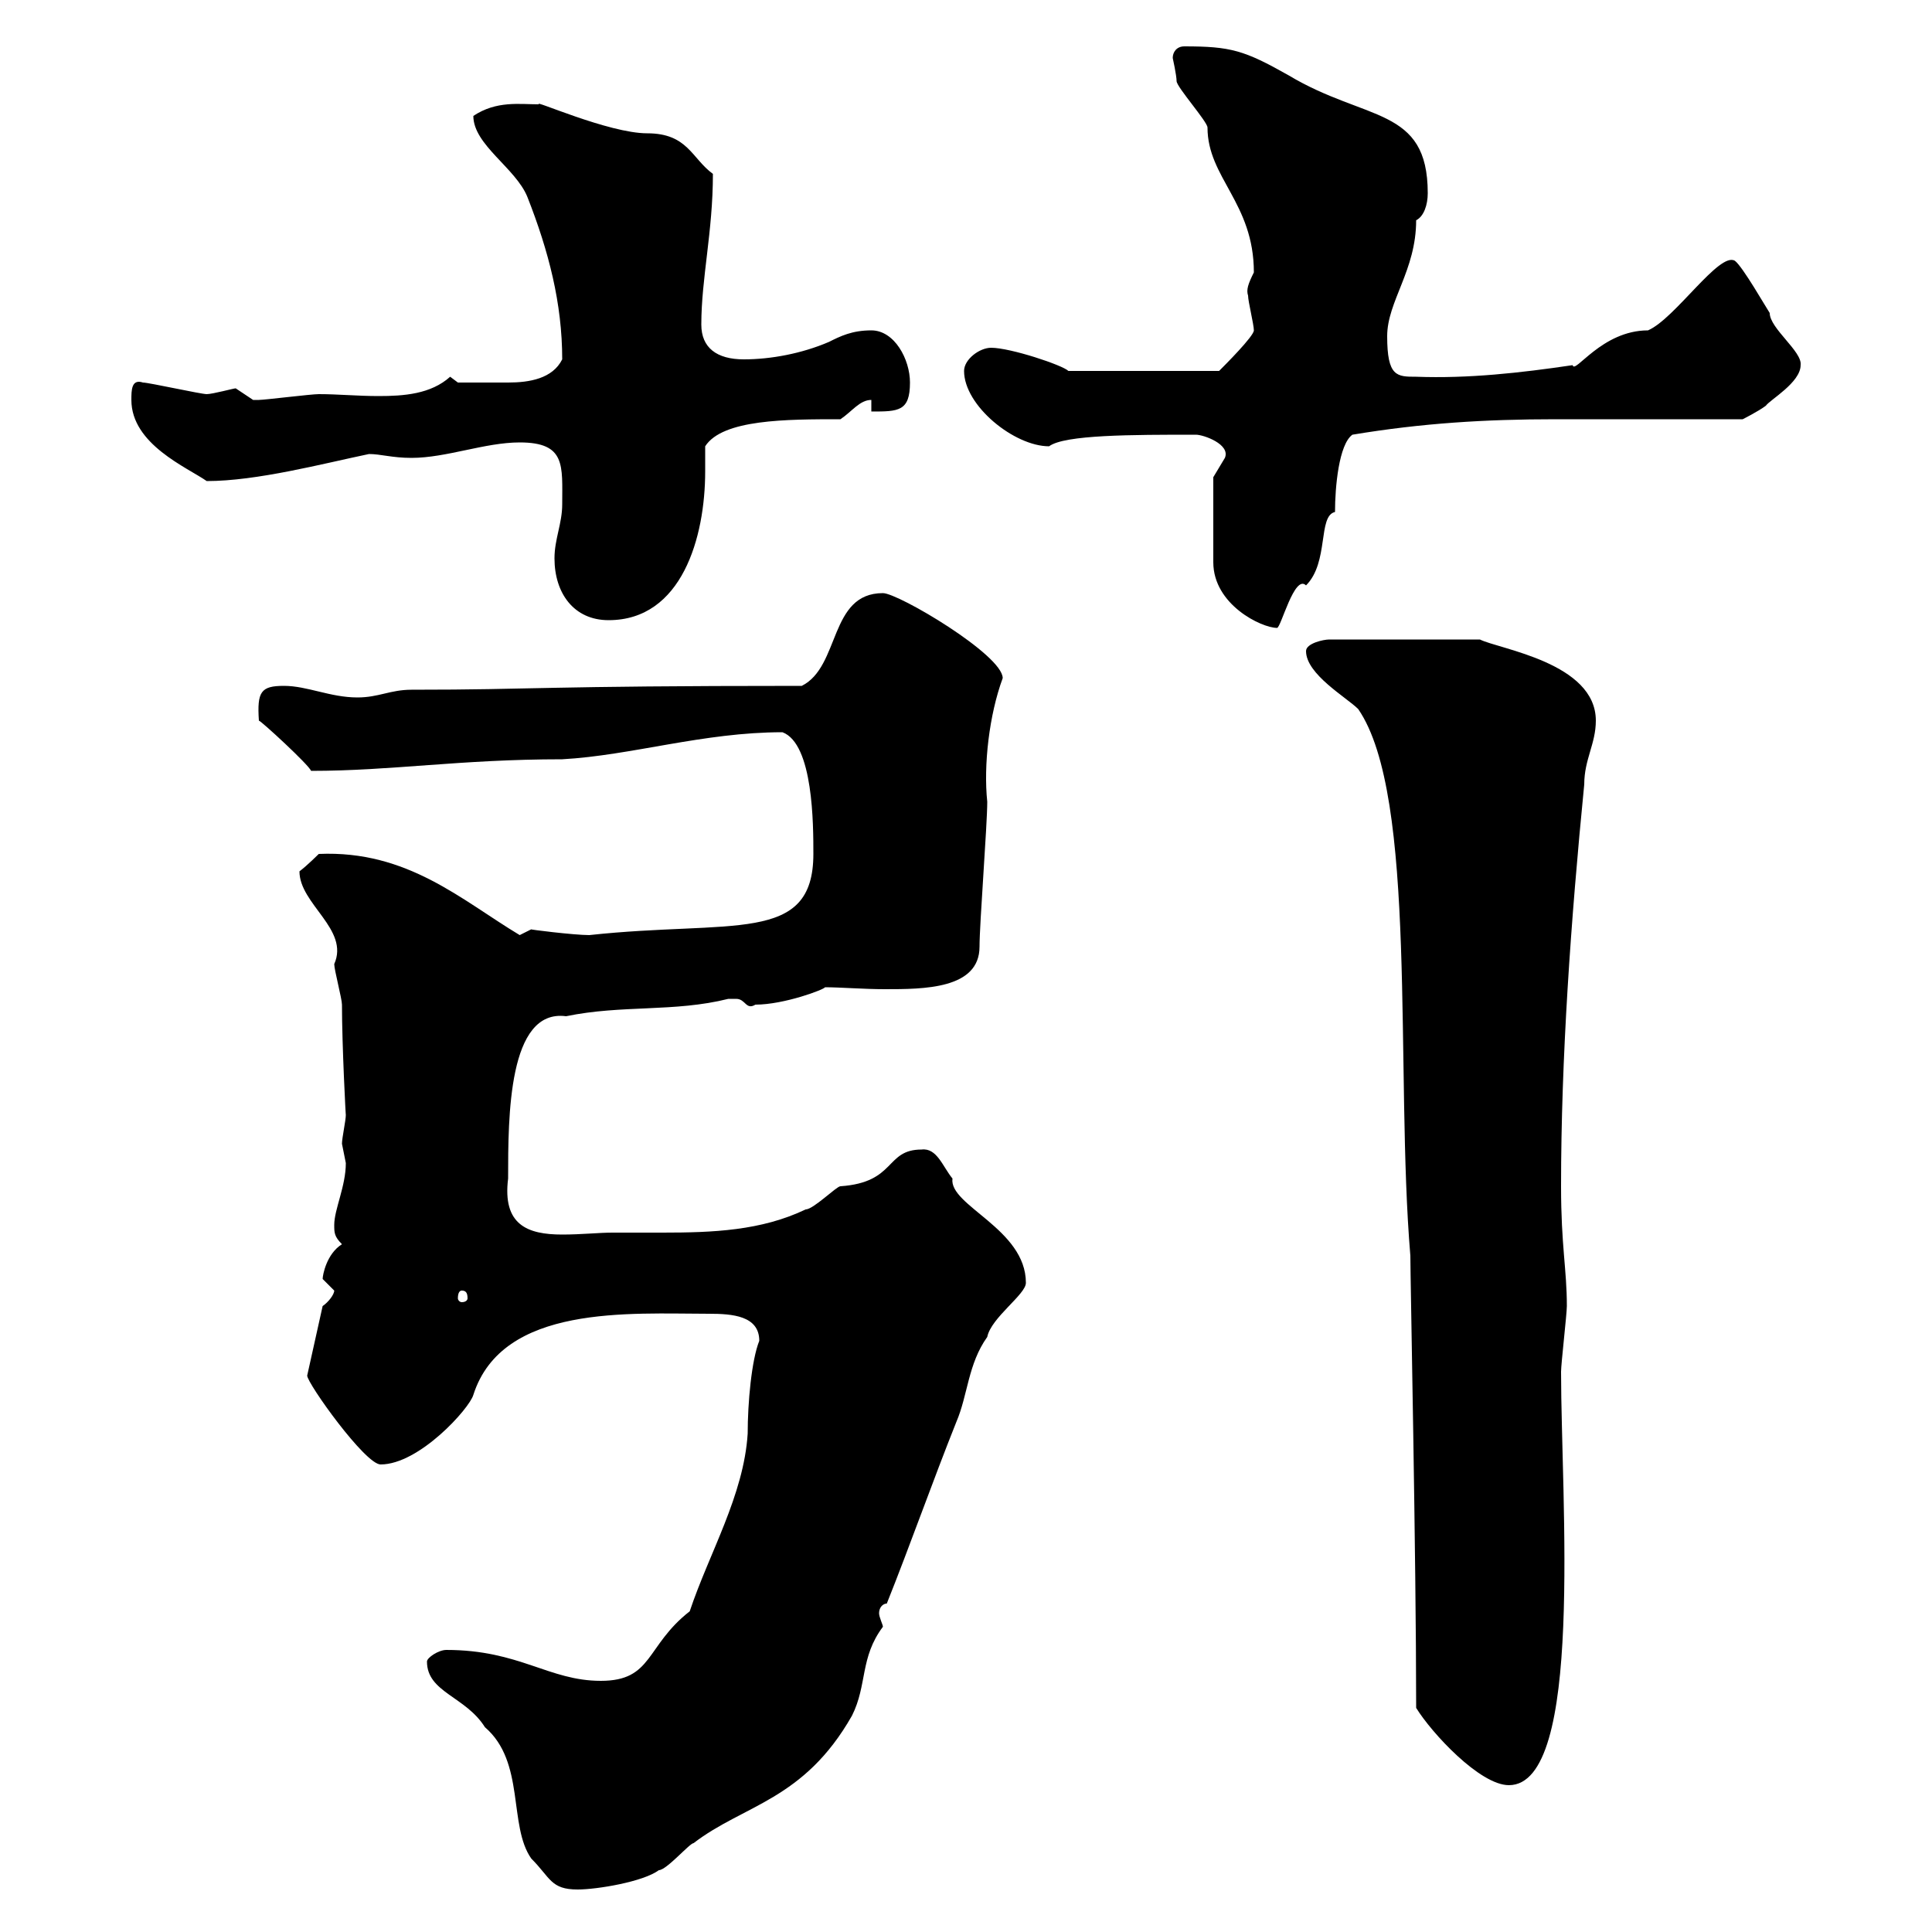 <svg xmlns="http://www.w3.org/2000/svg" xmlns:xlink="http://www.w3.org/1999/xlink" width="300" height="300"><path d="M66.30 258C66.30 262.80 72.30 263.40 75.30 268.20C81.60 273.60 78.90 283.50 82.50 288.60C85.50 291.60 85.50 293.40 89.70 293.40C92.70 293.40 99.90 292.20 102.30 290.40C103.50 290.40 107.10 286.20 107.70 286.20C115.50 280.20 124.80 279.60 132.30 266.40C134.70 261.60 133.50 257.40 137.10 252.60C137.10 252.30 136.50 251.10 136.50 250.50C136.50 249.60 137.10 249 137.70 249C141.30 240 144.90 229.80 148.50 220.80C150.30 216.60 150.30 211.80 153.30 207.60C153.90 204.60 159.30 201 159.30 199.20C159.30 190.80 147.30 187.20 147.90 183C146.40 181.20 145.50 178.20 143.10 178.50C137.40 178.50 139.20 183.60 130.50 184.20C129.90 184.20 126.30 187.80 125.10 187.80C118.20 191.10 110.70 191.40 102.90 191.40C100.20 191.40 97.80 191.40 95.10 191.40C93 191.40 90.30 191.70 87.30 191.70C81.90 191.70 78 190.20 78.90 183C78.90 173.40 78.90 156.60 87.90 157.80C96.60 156 104.70 157.20 113.10 155.10C113.10 155.10 113.10 155.10 114.30 155.10C115.80 155.10 115.80 156.90 117.30 156C121.80 156 128.10 153.60 128.10 153.30C130.50 153.30 134.10 153.60 137.40 153.60C143.40 153.60 152.10 153.60 152.10 147C152.10 143.40 153.30 128.10 153.30 124.50C152.70 118.80 153.60 111 155.70 105.30C155.70 101.70 139.50 92.10 137.10 92.10C128.70 92.10 130.50 103.50 124.50 106.50C83.70 106.50 83.40 107.10 63.90 107.10C60.60 107.10 58.80 108.30 55.50 108.30C51.30 108.30 47.70 106.50 44.10 106.50C40.50 106.50 39.90 107.40 40.20 111.90C40.50 111.90 48 118.80 48.30 119.70C60.90 119.70 71.40 117.90 87.30 117.90C98.10 117.30 109.20 113.70 121.50 113.70C126.30 115.50 126.30 128.10 126.30 132.60C126.30 146.70 113.70 142.80 91.50 145.20C89.10 145.20 81.90 144.30 82.50 144.30C82.50 144.30 80.70 145.20 80.70 145.20C71.70 139.80 63.30 132 49.50 132.60C49.50 132.60 47.70 134.40 46.50 135.30C46.50 140.40 54.30 144.30 51.90 149.70C51.90 150.60 53.10 155.10 53.10 156C53.10 162.30 53.70 173.70 53.70 173.10C53.70 174 53.10 176.70 53.10 177.60C53.10 177.60 53.70 180.60 53.70 180.60C53.70 184.20 51.90 187.80 51.90 190.20C51.90 191.40 51.90 192 53.10 193.20C50.70 194.70 50.10 198 50.10 198.60C50.10 198.60 51.90 200.40 51.90 200.40C51.90 201 51 202.20 50.10 202.80L47.70 213.60C47.70 214.80 56.70 227.40 59.10 227.40C65.10 227.40 72.90 218.70 73.50 216.60C78 202.50 97.80 204 110.10 204C113.70 204 117.90 204.30 117.90 208.20C116.70 211.20 116.10 217.80 116.10 222.60C115.50 232.20 110.10 241.20 107.10 250.20C100.20 255.60 101.40 261 93.30 261C85.20 261 80.70 256.20 69.30 256.20C68.10 256.20 66.30 257.40 66.30 258ZM219.90 265.20C222.30 269.10 229.80 277.20 234.30 277.20C246 277.20 242.40 232.80 242.40 213C242.40 211.80 243.30 204 243.30 202.80C243.30 197.10 242.40 193.50 242.40 184.20C242.40 164.40 243.90 143.10 246 121.80C246 117.90 247.80 115.50 247.80 111.90C247.80 102.90 232.80 100.80 229.80 99.30L206.40 99.30C205.50 99.30 202.80 99.90 202.80 101.10C202.80 104.70 209.10 108.30 210.90 110.10C220.20 123.60 216.60 166.50 219 195C219 198.60 219.90 241.80 219.90 265.20ZM71.70 200.40C72.30 200.40 72.60 200.70 72.60 201.60C72.60 201.90 72.30 202.20 71.70 202.20C71.40 202.20 71.10 201.90 71.10 201.60C71.10 200.70 71.40 200.40 71.70 200.40ZM188.40 74.10L188.40 87.30C188.40 93.90 195.90 97.50 198.30 97.50C198.90 97.50 201 89.10 202.80 90.90C206.40 87.30 204.60 80.10 207.30 79.50C207.30 75.60 207.90 69 210 67.50C220.80 65.70 230.70 65.10 241.50 65.10L270.60 65.10C270.60 65.10 273 63.90 274.20 63C274.80 62.10 279.60 59.40 279.60 56.70C279.90 54.60 274.80 51 274.80 48.60C274.20 47.70 270.60 41.40 269.40 40.50C267 39 260.10 49.50 255.90 51.30C248.70 51.30 244.50 58.20 244.20 56.70C236.10 57.90 228 58.80 219.90 58.50C216.90 58.50 215.40 58.50 215.40 52.20C215.40 46.80 219.90 42 219.90 34.20C221.10 33.60 221.70 31.80 221.70 30C221.70 16.50 212.10 18.90 200.10 11.70C193.20 7.80 191.10 7.20 183.90 7.20C182.70 7.20 182.10 8.10 182.10 9C182.10 9 182.70 11.70 182.70 12.60C182.70 13.50 187.50 18.90 187.50 19.80C187.50 27.60 194.70 31.50 194.70 42.30C193.80 44.10 193.50 45 193.80 45.90C193.80 46.80 194.70 50.40 194.70 51.30C194.70 52.20 190.20 56.70 189.30 57.60L165.90 57.60C165 56.70 156.90 54 153.90 54C152.10 54 149.70 55.80 149.70 57.60C149.70 63 157.50 69.30 162.90 69.30C165.30 67.50 175.80 67.50 185.70 67.50C186.90 67.50 191.10 69 190.20 71.10C190.20 71.10 188.40 74.10 188.40 74.10ZM86.10 86.70C86.10 92.10 89.10 96.30 94.50 96.30C105.90 96.30 109.50 83.40 109.50 73.20C109.50 72 109.50 70.80 109.50 69.30C112.20 65.10 122.10 65.10 130.50 65.10C132.30 63.90 133.50 62.10 135.30 62.10L135.30 63.90C139.50 63.90 141.30 63.90 141.30 59.40C141.30 55.80 138.90 51.30 135.30 51.30C132.30 51.30 130.50 52.20 128.70 53.10C124.50 54.90 119.70 55.80 115.50 55.80C111.30 55.80 108.90 54 108.90 50.40C108.90 43.20 110.70 36 110.70 27C107.40 24.60 106.80 20.70 100.50 20.70C94.50 20.70 82.50 15.30 83.70 16.20C80.70 16.20 77.10 15.60 73.50 18C73.50 22.50 80.10 26.10 81.90 30.60C85.20 39 87.30 47.10 87.30 55.80C85.80 58.80 82.20 59.40 78.90 59.40C75.90 59.40 72.30 59.40 71.10 59.40L69.90 58.50C66.90 61.20 62.70 61.50 58.80 61.50C55.50 61.50 52.50 61.20 49.50 61.20C48.30 61.20 41.10 62.10 40.20 62.10C40.20 62.10 40.20 62.10 39.30 62.10C39.30 62.10 36.60 60.30 36.60 60.30C36.30 60.30 33 61.20 32.10 61.20C31.20 61.20 23.10 59.40 22.20 59.40C20.40 58.80 20.40 60.60 20.40 62.10C20.40 69 29.10 72.60 32.10 74.70C39.90 74.70 50.10 72 57.30 70.50C59.10 70.50 60.90 71.10 63.90 71.10C69.30 71.10 75.30 68.70 80.70 68.70C87.90 68.70 87.30 72.30 87.30 78.30C87.30 81.30 86.10 83.70 86.10 86.70Z"/></svg>